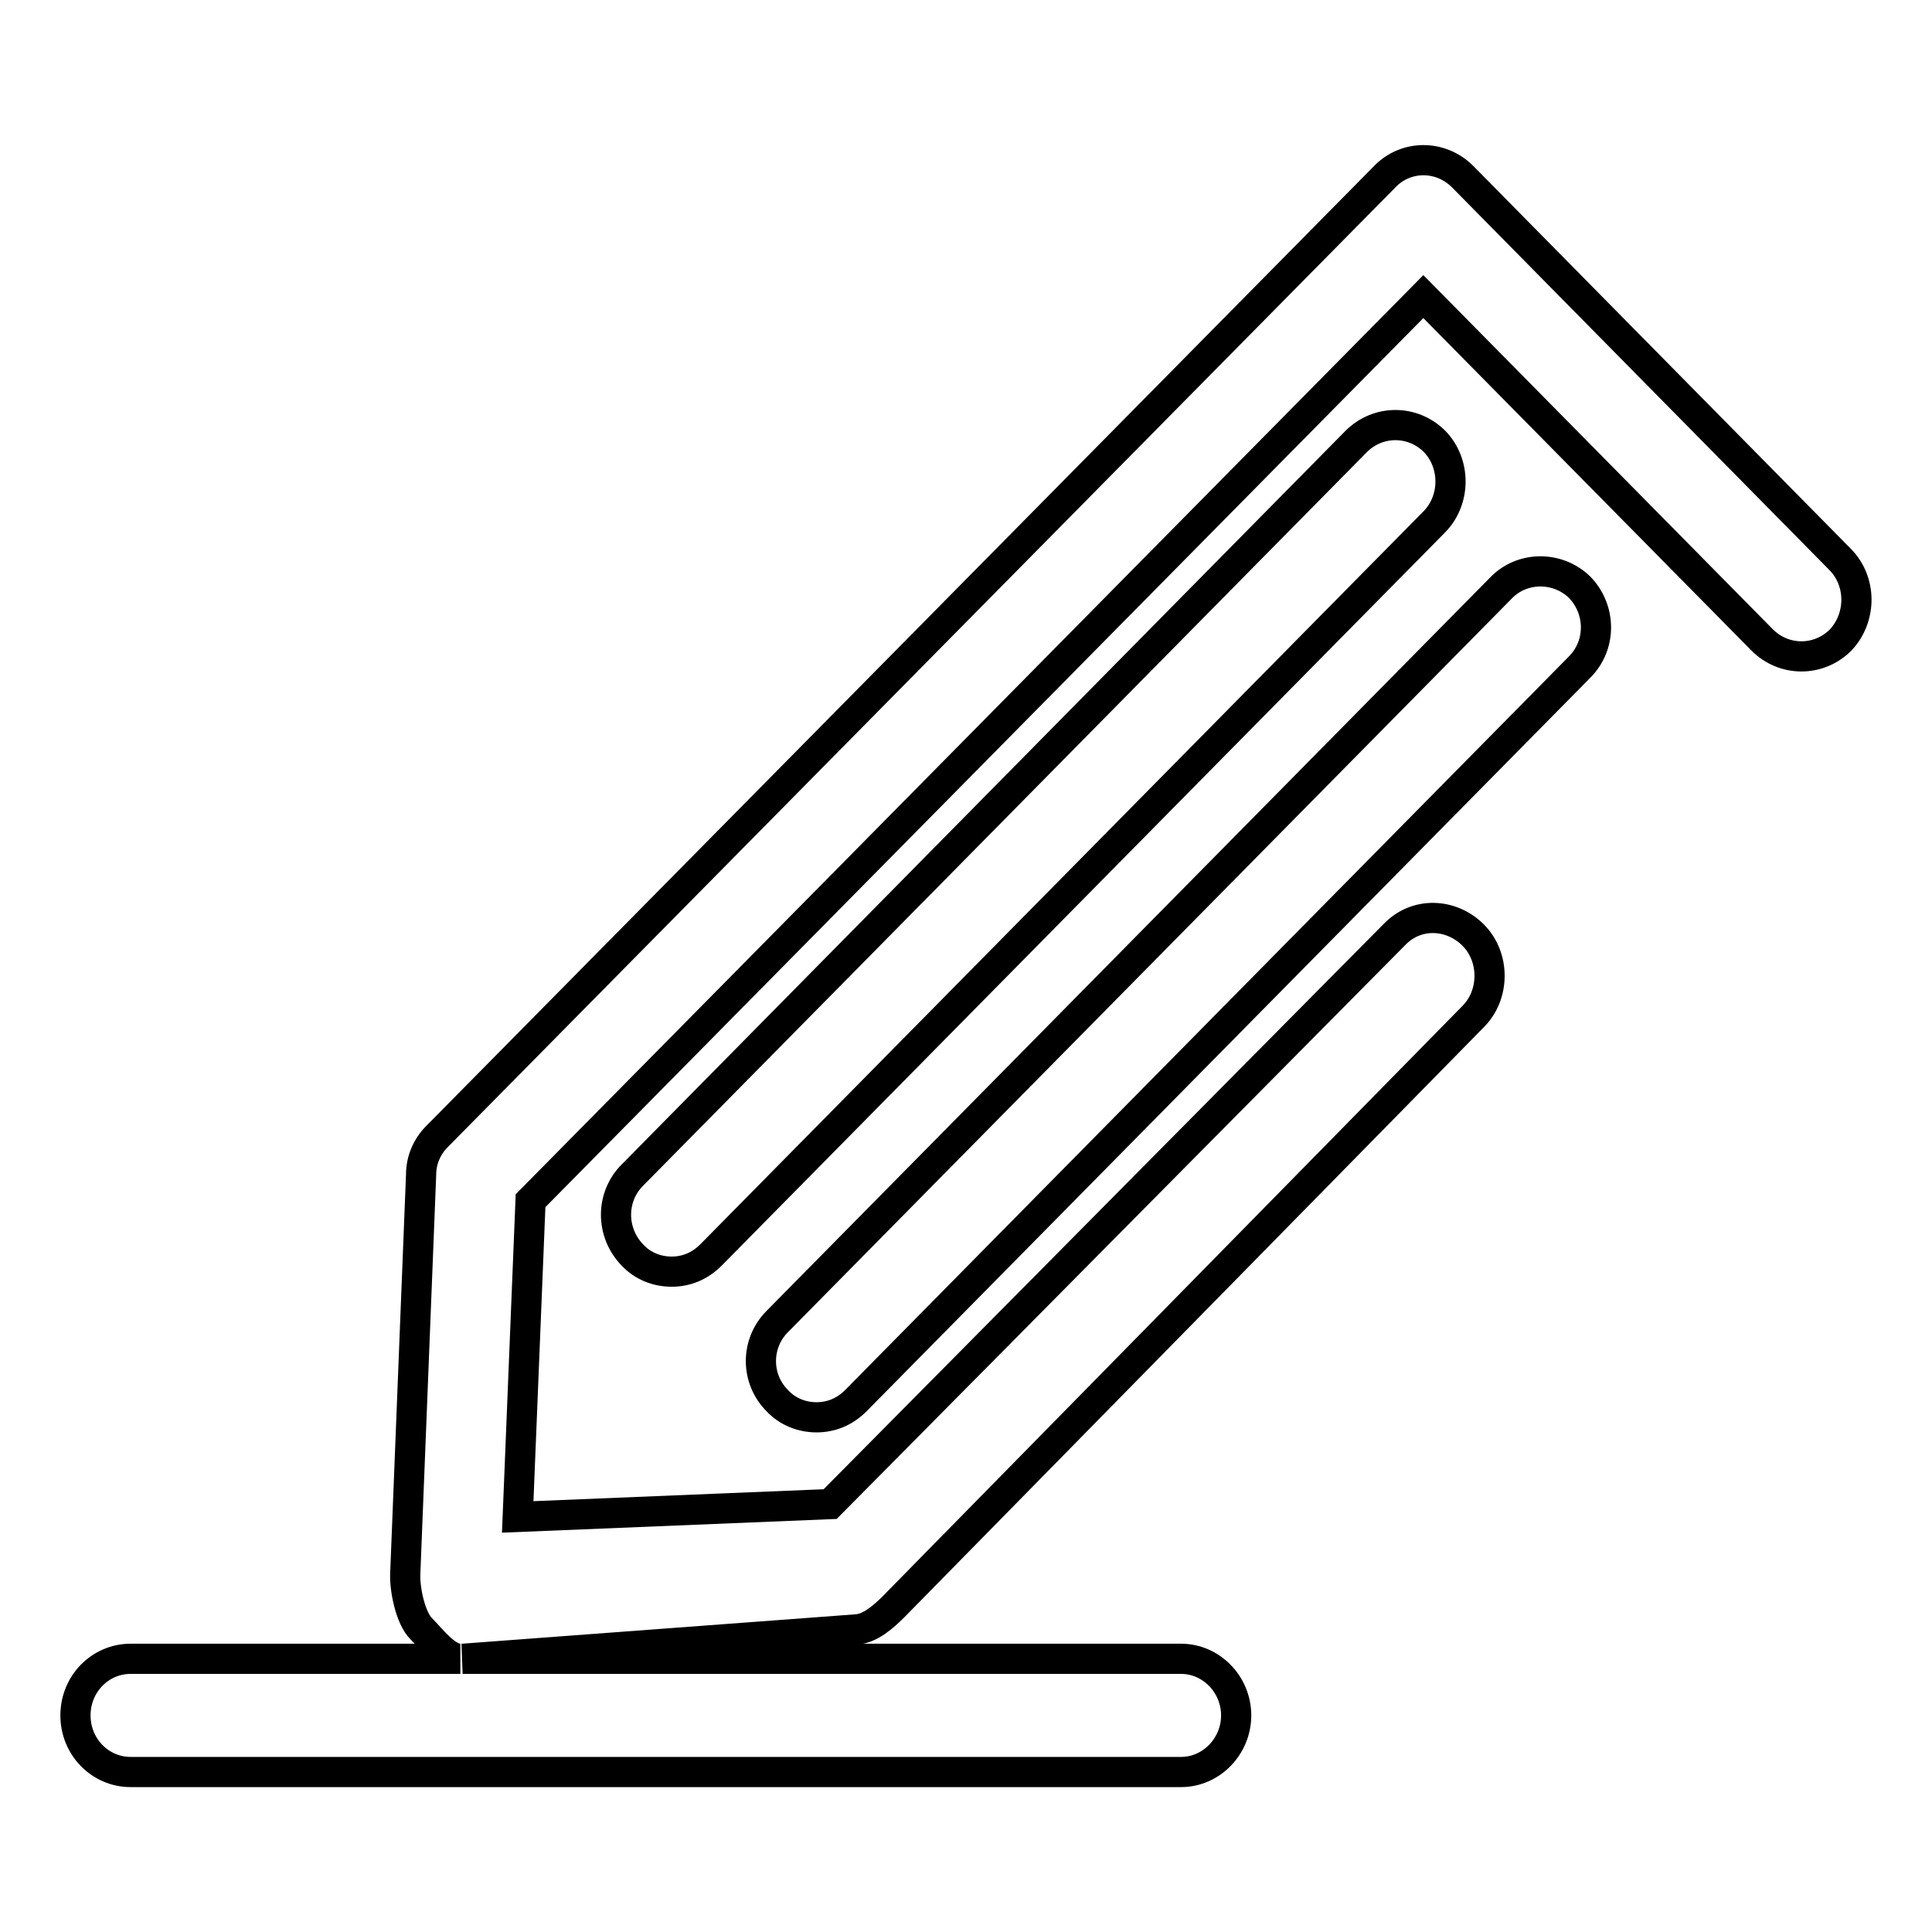 <?xml version="1.0" encoding="utf-8"?>
<!-- Svg Vector Icons : http://www.onlinewebfonts.com/icon -->
<!DOCTYPE svg PUBLIC "-//W3C//DTD SVG 1.1//EN" "http://www.w3.org/Graphics/SVG/1.1/DTD/svg11.dtd">
<svg version="1.1" xmlns="http://www.w3.org/2000/svg" xmlns:xlink="http://www.w3.org/1999/xlink" x="0px" y="0px" viewBox="0 0 256 256" enable-background="new 0 0 256 256" xml:space="preserve">
<g><g><path stroke-width="4" fill-opacity="0" stroke="#000000"  d="M243.8,74.1l-50-50.7c-2.9-2.9-7.5-2.9-10.3,0L57.9,150.6c-1.3,1.3-2.1,3.1-2.1,5l-2.1,52.9c-0.1,2.1,0.7,5.9,2.1,7.3c1.4,1.4,3.3,4,5.2,4H17.3c-4,0-7.3,3.3-7.3,7.5s3.3,7.5,7.3,7.5h139.2c4,0,7.3-3.4,7.3-7.5s-3.3-7.5-7.3-7.5H61.3l52.2-3.9c1.8-0.1,3.6-1.7,4.9-3l76.8-78.2c2.9-2.9,2.9-7.9,0-10.8c-2.9-2.9-7.5-3.1-10.4-0.1L110,199.3L68.6,201l1.7-41.9L188.6,39.3l44.9,45.5c2.9,2.9,7.5,2.9,10.4,0C246.7,81.8,246.7,77,243.8,74.1z M190.1,58.5c-2.9-2.9-7.5-2.9-10.4,0l-95.9,97.2c-2.9,2.9-2.9,7.6,0,10.6c1.4,1.5,3.3,2.2,5.2,2.2c1.9,0,3.7-0.7,5.2-2.2l95.9-97.2C192.9,66.2,192.9,61.4,190.1,58.5z M198.9,77.9L103,175.1c-2.9,2.9-2.9,7.6,0,10.5c1.4,1.5,3.3,2.2,5.2,2.2s3.7-0.7,5.2-2.2l95.9-97.2c2.9-2.9,2.9-7.6,0-10.6C206.4,75,201.7,75,198.9,77.9z"/></g></g>
</svg>